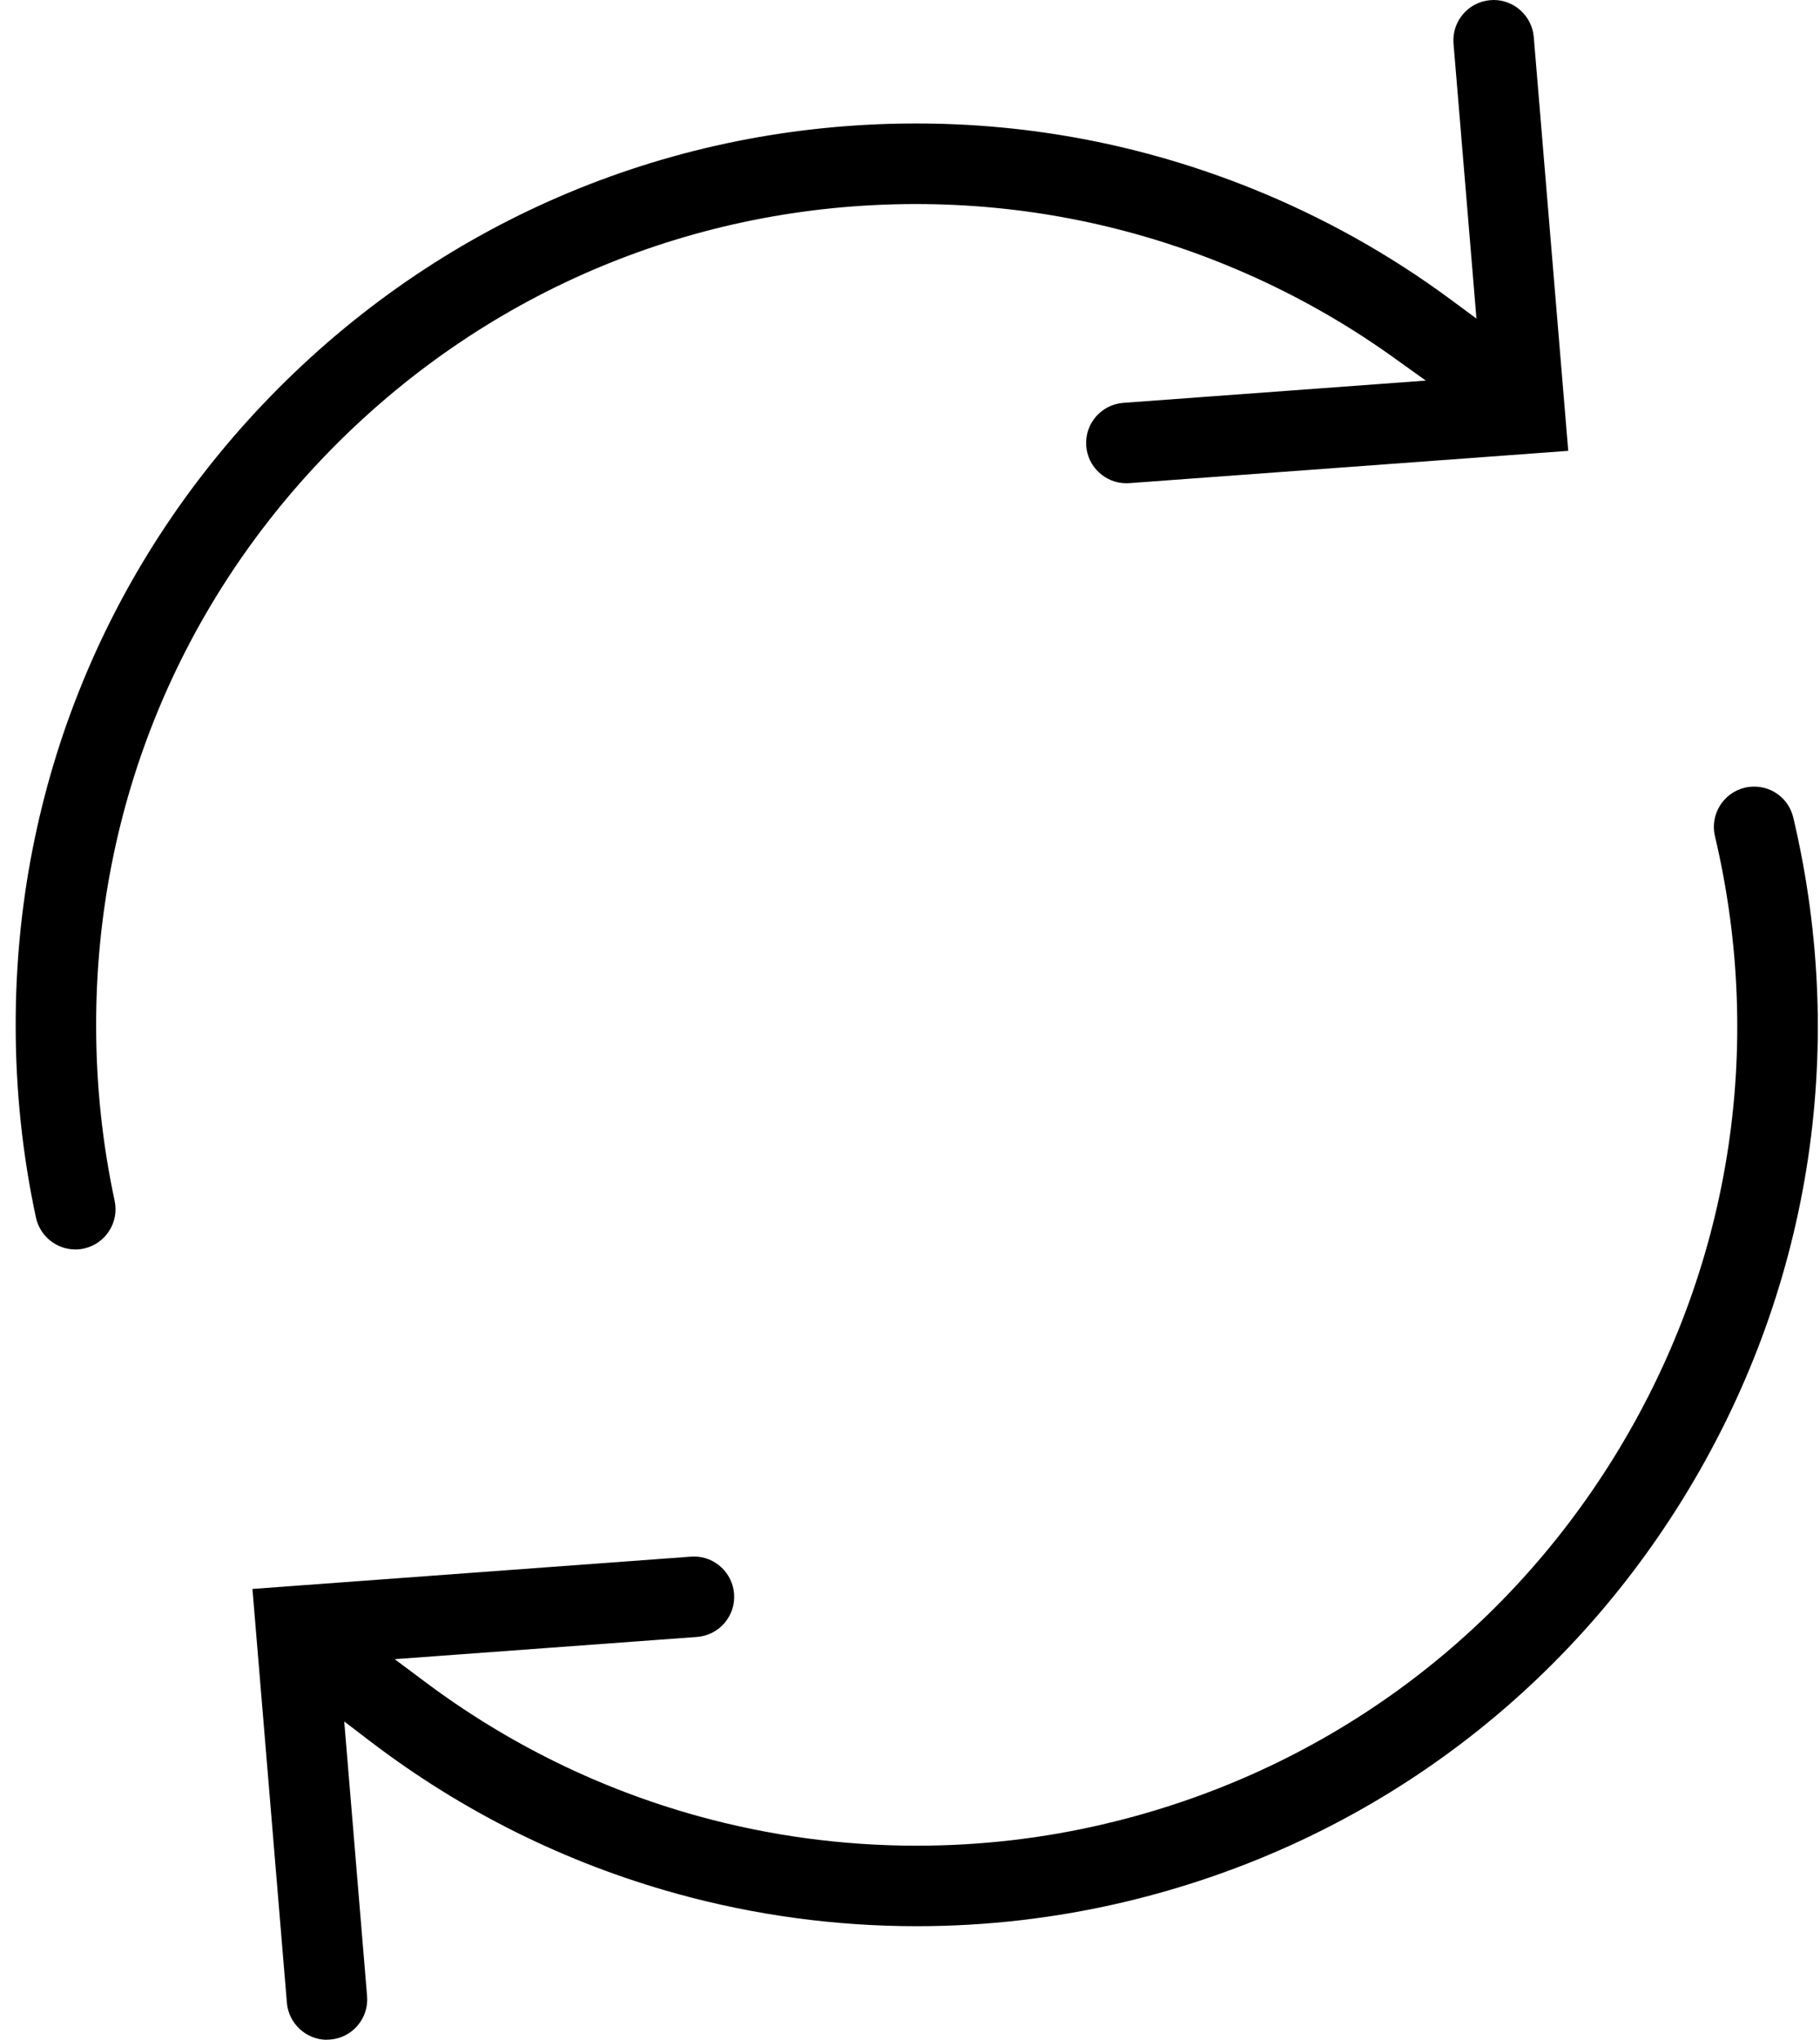 <svg width="58" height="65" viewBox="0 0 58 65" fill="none" xmlns="http://www.w3.org/2000/svg">
<g id="Group 10">
<g id="Group 9">
<path id="Vector" d="M10.419 65C9.759 65 9.198 64.483 9.143 63.823L8.045 50.633L22.021 49.604C22.055 49.601 22.087 49.6 22.119 49.6C22.785 49.6 23.345 50.123 23.394 50.789C23.419 51.131 23.31 51.462 23.086 51.722C22.862 51.981 22.551 52.138 22.209 52.163L12.578 52.871L13.579 53.619C16.199 55.574 19.117 57.005 22.25 57.872C24.514 58.498 26.858 58.815 29.219 58.815C31.246 58.815 33.268 58.58 35.23 58.115C42.024 56.508 47.787 52.349 51.455 46.405C55.123 40.461 56.259 33.443 54.652 26.645C54.489 25.956 54.917 25.264 55.605 25.1C55.702 25.077 55.802 25.066 55.902 25.066C56.499 25.066 57.012 25.472 57.149 26.054C58.914 33.52 57.666 41.226 53.637 47.753C49.609 54.28 43.281 58.847 35.82 60.612C33.666 61.121 31.445 61.38 29.219 61.38C26.626 61.38 24.052 61.032 21.567 60.344C18.025 59.364 14.741 57.732 11.804 55.493L10.97 54.856L11.698 63.607C11.727 63.949 11.62 64.281 11.399 64.543C11.178 64.804 10.868 64.964 10.527 64.992C10.49 64.995 10.454 64.997 10.418 64.997L10.419 65Z" fill="black"/>
<path id="Vector_2" d="M2.399 39.815C1.799 39.815 1.273 39.388 1.146 38.8C0.716 36.799 0.5 34.745 0.5 32.698C0.484 25.031 3.455 17.817 8.862 12.384C14.271 6.951 21.47 3.95 29.134 3.935H29.214C32.887 3.935 36.483 4.633 39.903 6.01C42.154 6.916 44.281 8.104 46.224 9.54L47.052 10.152L46.321 1.39C46.263 0.684 46.788 0.063 47.493 0.005C47.53 0.002 47.566 0 47.603 0C48.262 0 48.823 0.517 48.878 1.177L49.977 14.367L35.989 15.396C35.957 15.398 35.925 15.399 35.893 15.399C35.226 15.399 34.664 14.877 34.616 14.21C34.564 13.505 35.095 12.888 35.801 12.837L45.437 12.128L44.39 11.378C42.709 10.174 40.878 9.17 38.947 8.393C35.831 7.138 32.55 6.502 29.192 6.502H29.138C22.16 6.516 15.604 9.248 10.679 14.196C5.755 19.144 3.05 25.714 3.064 32.697C3.064 34.565 3.262 36.438 3.653 38.263C3.802 38.954 3.361 39.638 2.669 39.787C2.58 39.806 2.488 39.816 2.398 39.816L2.399 39.815Z" fill="black"/>
</g>
</g>
</svg>
